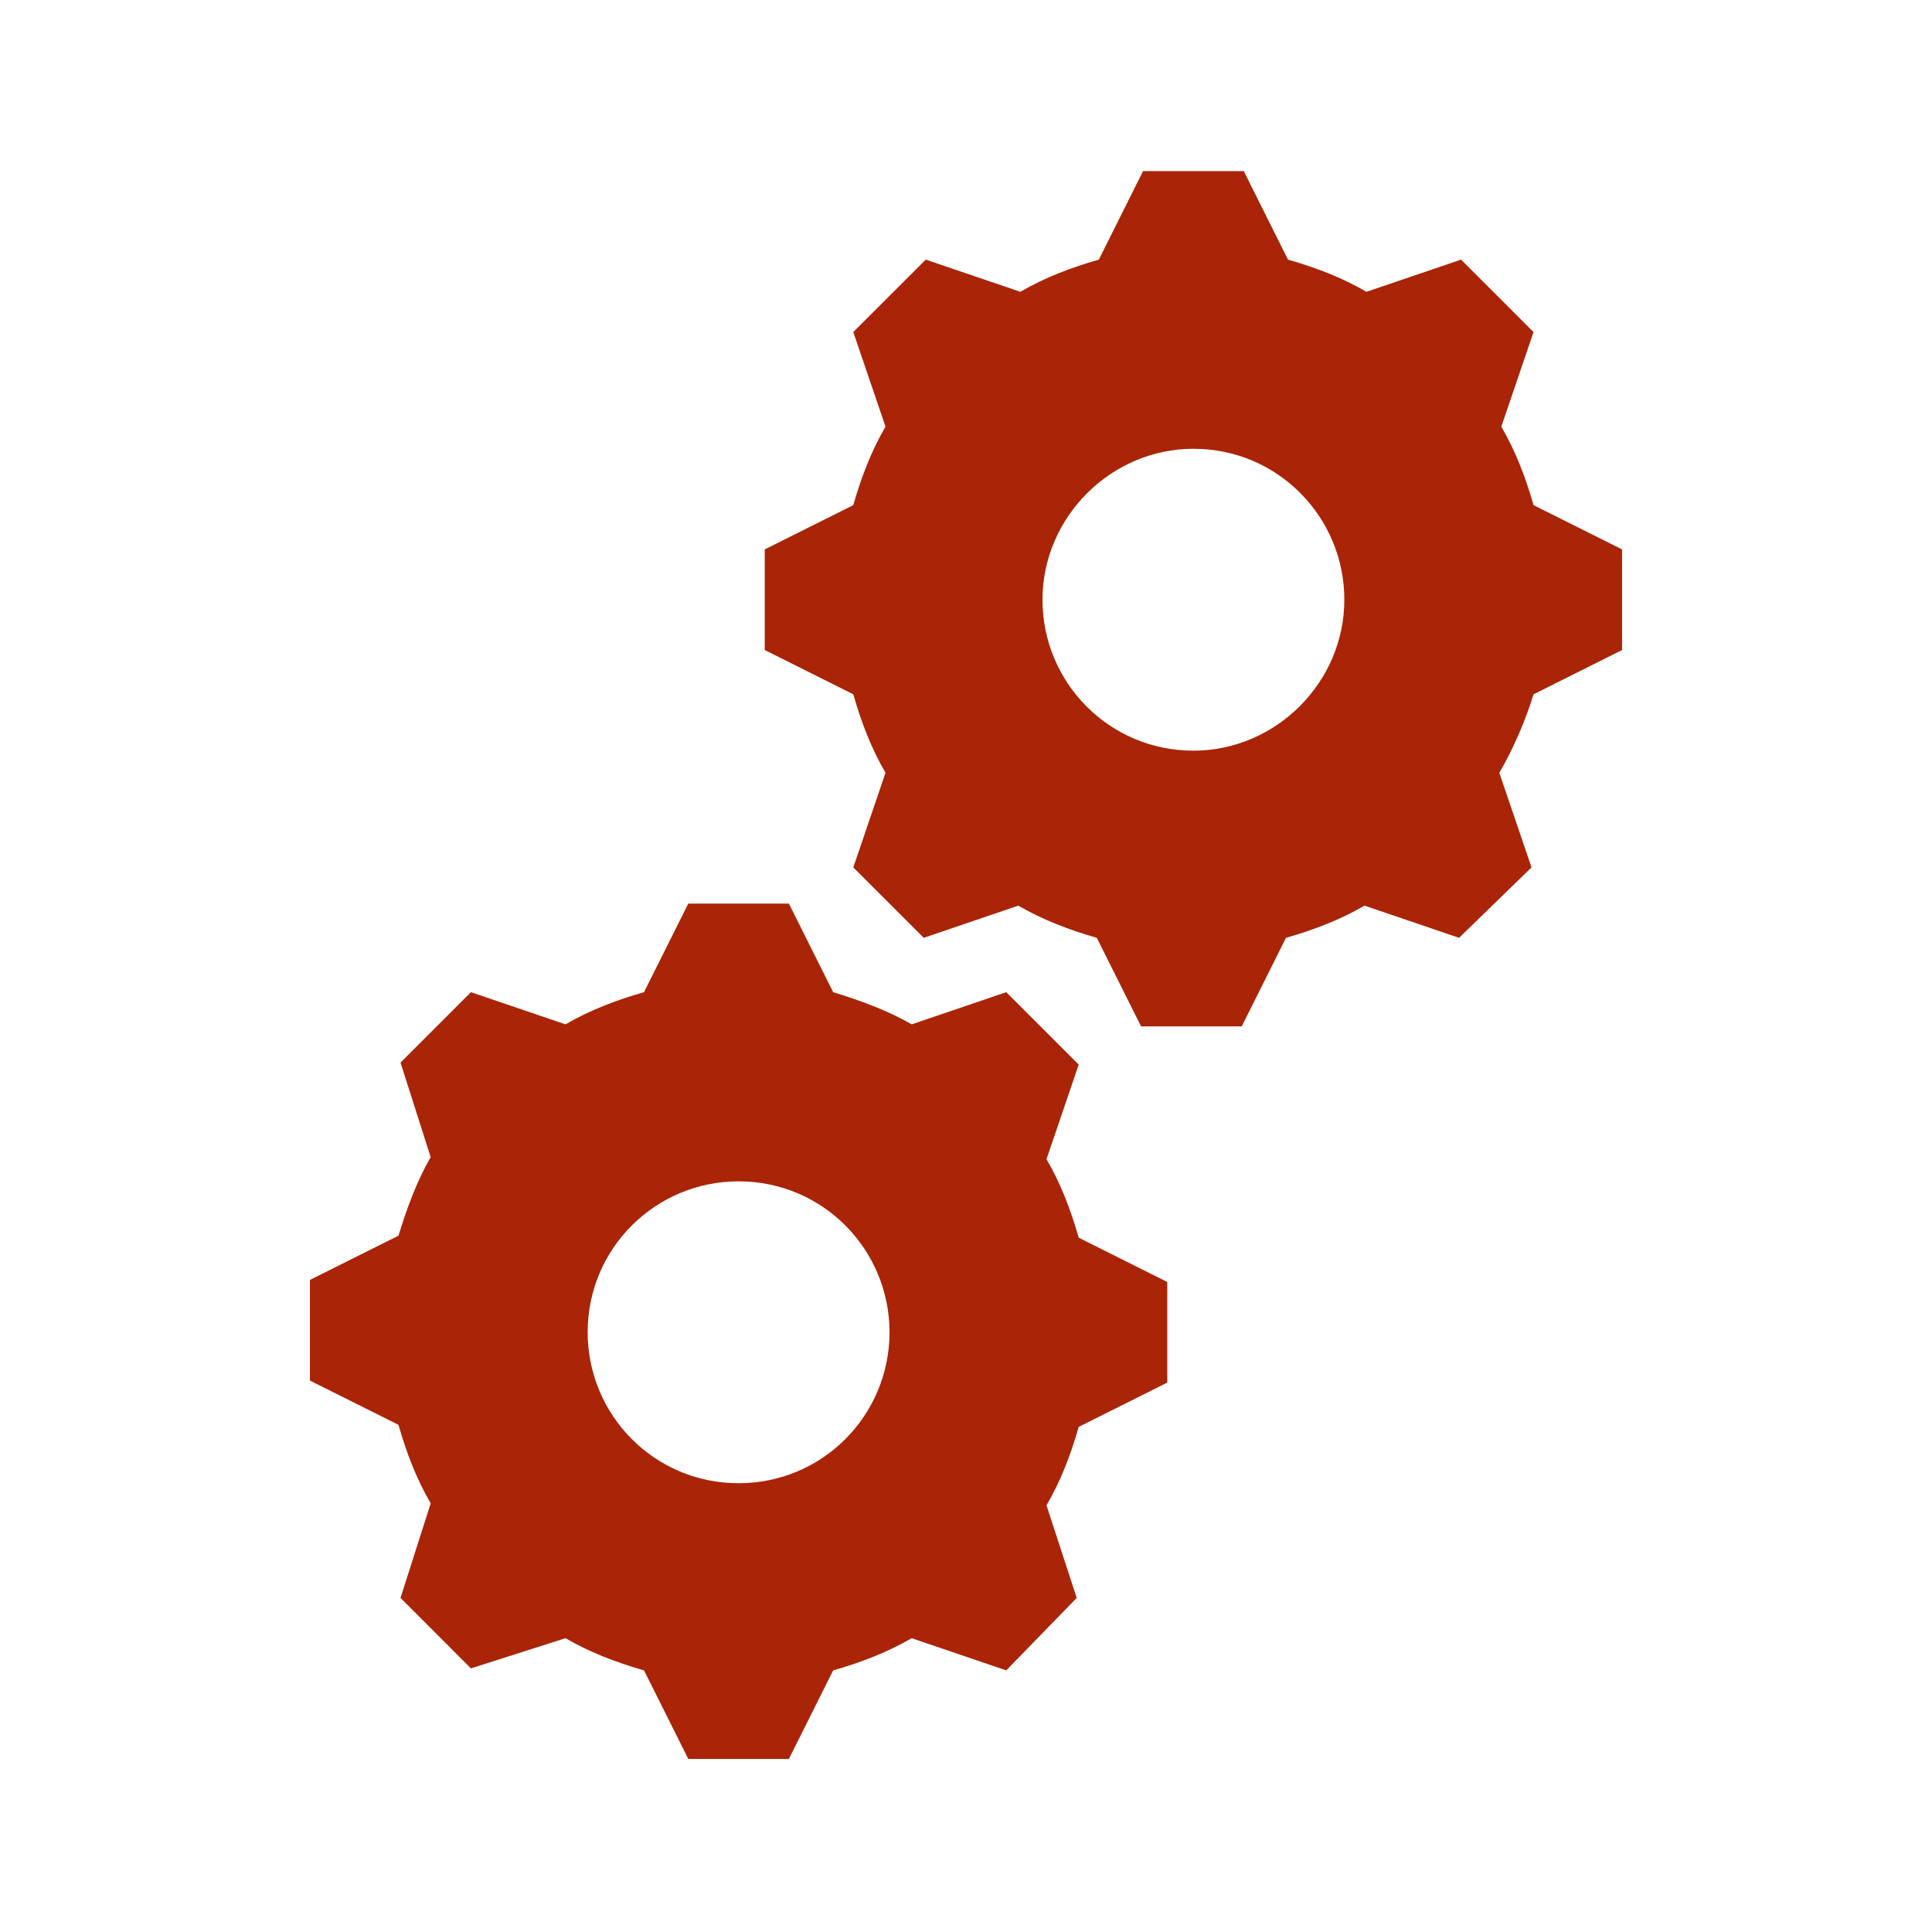 <svg width="53" height="53" xmlns="http://www.w3.org/2000/svg" xmlns:xlink="http://www.w3.org/1999/xlink" overflow="hidden"><defs><clipPath id="clip0"><rect x="67" y="248" width="53" height="53"/></clipPath></defs><g clip-path="url(#clip0)" transform="translate(-67 -248)"><path d="M99.739 268.593C97.42 268.593 95.598 266.716 95.598 264.452 95.598 262.189 97.475 260.311 99.739 260.311 102.057 260.311 103.879 262.189 103.879 264.452 103.879 266.716 102.002 268.593 99.739 268.593ZM109.069 261.857C108.848 261.084 108.572 260.367 108.185 259.704L109.069 257.109 107.081 255.122 104.486 256.005C103.824 255.619 103.106 255.343 102.333 255.122L101.119 252.693 98.358 252.693 97.144 255.122C96.371 255.343 95.653 255.619 94.991 256.005L92.396 255.122 90.408 257.109 91.292 259.704C90.905 260.367 90.629 261.084 90.408 261.857L87.979 263.072 87.979 265.832 90.408 267.047C90.629 267.82 90.905 268.538 91.292 269.2L90.408 271.795 92.341 273.727 94.935 272.844C95.598 273.23 96.316 273.506 97.088 273.727L98.303 276.156 101.064 276.156 102.278 273.727C103.051 273.506 103.769 273.23 104.431 272.844L107.026 273.727 109.014 271.795 108.13 269.2C108.517 268.538 108.848 267.765 109.069 267.047L111.498 265.832 111.498 263.072 109.069 261.857Z" fill="#AA2407"/><path d="M87.261 288.689C84.943 288.689 83.121 286.811 83.121 284.548 83.121 282.229 84.998 280.407 87.261 280.407 89.58 280.407 91.402 282.284 91.402 284.548 91.402 286.811 89.58 288.689 87.261 288.689L87.261 288.689ZM95.708 279.8 96.592 277.205 94.604 275.218 92.009 276.101C91.347 275.715 90.574 275.439 89.856 275.218L88.642 272.789 85.881 272.789 84.667 275.218C83.894 275.439 83.176 275.715 82.513 276.101L79.919 275.218 77.987 277.15 78.815 279.745C78.428 280.407 78.152 281.18 77.931 281.898L75.502 283.112 75.502 285.873 77.931 287.087C78.152 287.86 78.428 288.578 78.815 289.241L77.987 291.835 79.919 293.768 82.513 292.94C83.176 293.326 83.894 293.602 84.667 293.823L85.881 296.252 88.642 296.252 89.856 293.823C90.629 293.602 91.347 293.326 92.009 292.94L94.604 293.823 96.537 291.835 95.708 289.296C96.095 288.633 96.371 287.916 96.592 287.143L99.021 285.928 99.021 283.168 96.592 281.953C96.371 281.18 96.095 280.462 95.708 279.8Z" fill="#AA2407"/></g></svg>